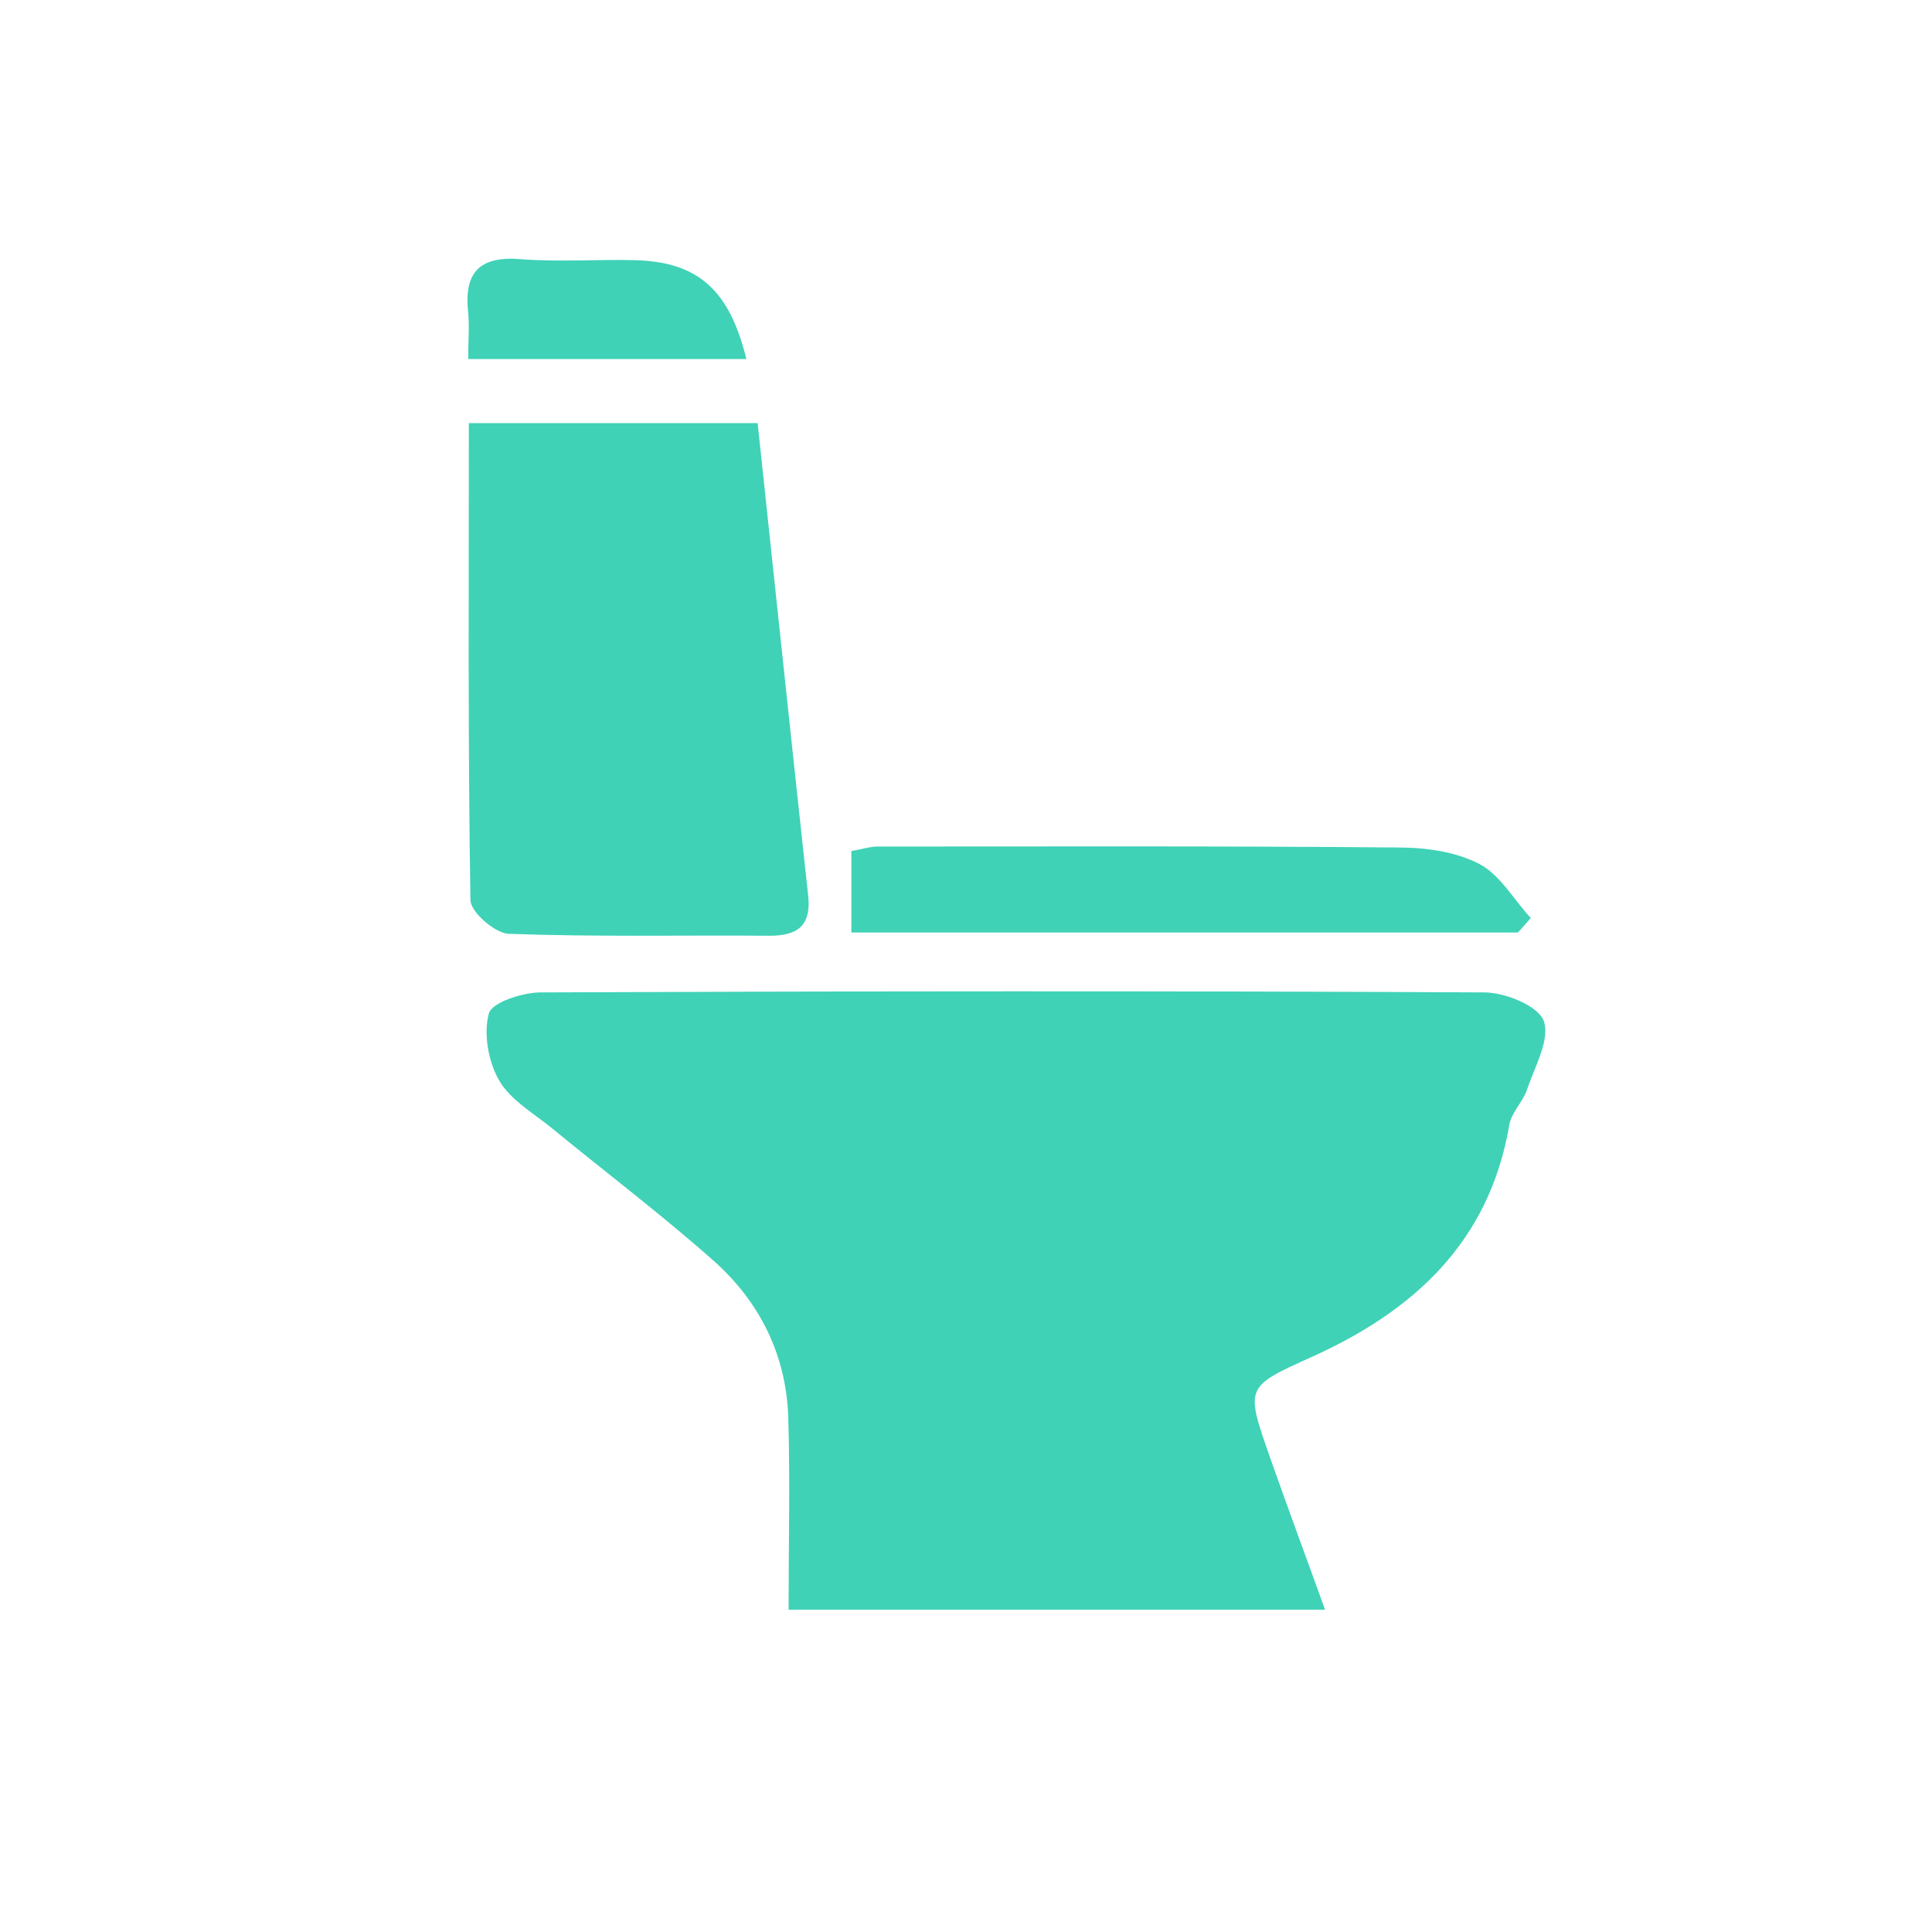 <svg xmlns="http://www.w3.org/2000/svg" id="Capa_1" data-name="Capa 1" viewBox="0 0 60 60"><defs><style>      .cls-1 {        fill: #3fd2b7;      }    </style></defs><path class="cls-1" d="M24.49,50c0-2.02,.05-4-.01-5.98-.06-1.93-.88-3.58-2.3-4.85-1.61-1.43-3.33-2.73-5-4.1-.58-.48-1.31-.89-1.67-1.5-.34-.58-.5-1.45-.33-2.09,.09-.35,1.03-.65,1.59-.66,9.77-.04,19.54-.05,29.32,0,.65,0,1.67,.41,1.85,.88,.21,.57-.27,1.41-.51,2.12-.13,.4-.5,.73-.56,1.13-.62,3.62-2.96,5.76-6.13,7.19-2.06,.93-2.07,.92-1.31,3.09,.53,1.51,1.09,3.01,1.72,4.76H24.49Z"></path><path class="cls-1" d="M23.53,13.15c.53,4.95,1.04,9.82,1.57,14.68,.1,.94-.36,1.24-1.23,1.23-2.69-.02-5.39,.04-8.08-.06-.42-.02-1.18-.68-1.18-1.05-.08-4.89-.05-9.79-.05-14.81h8.97Z"></path><path class="cls-1" d="M47.14,28.96H26.44v-2.53c.31-.05,.57-.14,.82-.14,5.39,0,10.78-.02,16.18,.03,.84,0,1.77,.13,2.5,.51,.65,.34,1.07,1.11,1.6,1.68-.13,.15-.26,.3-.4,.45Z"></path><path class="cls-1" d="M14.54,11.15c0-.58,.04-1.02,0-1.44-.14-1.26,.36-1.77,1.65-1.66,1.18,.09,2.37,0,3.55,.03,1.94,.06,2.91,.92,3.44,3.07H14.54Z"></path></svg>